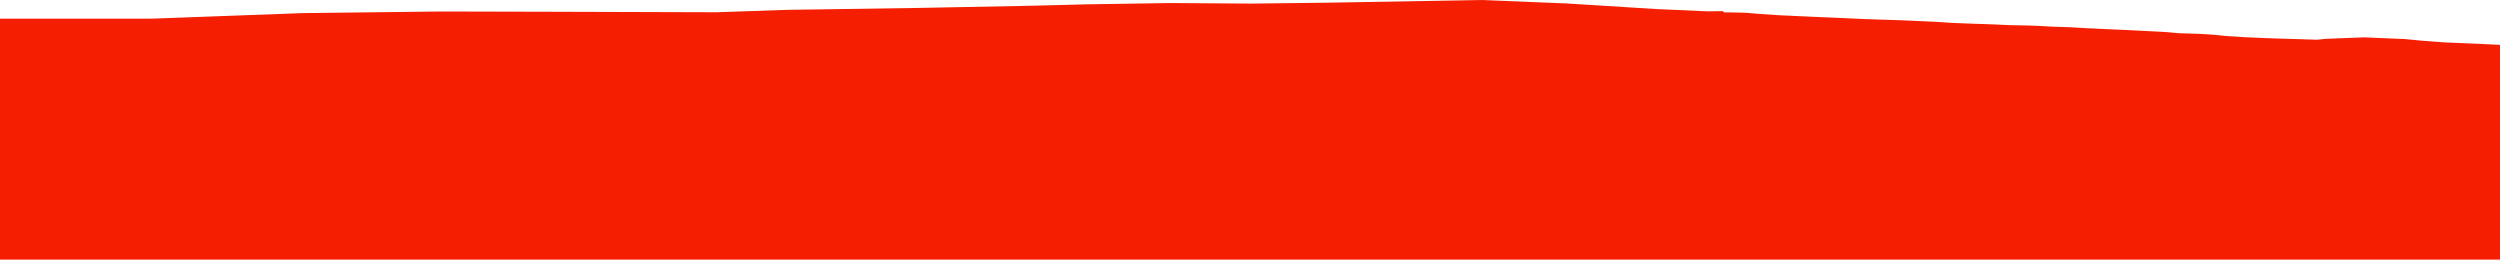 <?xml version="1.0" encoding="iso-8859-1"?>
<!DOCTYPE svg PUBLIC "-//W3C//DTD SVG 1.0//EN"
"http://www.w3.org/TR/2001/
REC-SVG-20010904/DTD/svg10.dtd">

<svg viewBox="0 0 10807.267 1122.219" preserveAspectRatio="none" xmlns="http://www.w3.org/2000/svg" xmlns:xlink="http://www.w3.org/1999/xlink">
  <polygon points="0,1122.219 0,80.79  653.065,80.79 1306.993,56.729 1904.083,49.72 2384.167,50.862 3097.172,53.025 3399.562,42.62 3977.643,34.133 4455.725,24.921 4697.737,18.748 5058.841,13.152 5407.964,15.495 5738.066,11.687 6402.824,0 6774.327,15.045 7160.284,39.194 7380.693,49.072 7446.578,48.198 7451.871,51.502 7452.348,53.259 7453.075,53.51 7453.529,53.546 7454.576,53.551 7457.038,53.695 7457.868,53.573 7476.087,53.555 7547.013,55.124 7602.394,59.92 7686.09,65.605 7795.37,70.703 7870.223,74.002 7964.852,78.045 8055.579,82.194 8115.777,84.358 8216.5,87.524 8294.304,90.977 8375.685,94.756 8439.898,99.01 8516.753,102.046 8618.048,105.48 8685.337,108.685 8765.378,110.143 8813.207,111.922 8870.151,115.176 8946.727,117.641 9021.302,121.994 9112.082,126.187 9191.394,129.786 9270.167,133.871 9369.989,139.026 9419.302,143.62 9507.554,146.276 9568.08,150.084 9621.193,155.628 9699.25,160.563 9793.268,164.697 9861.719,167.144 9934.885,169.065 10014.692,171.768 10054.153,167.869 10151.486,164.026 10221.603,161.477 10281.934,164.113 10396.648,168.918 10474.711,176.462 10567.391,183.254 10724.033,189.795 10807.267,194.015  10807.267,1122.219" style="fill:#f61e00;stroke-width:1" />
</svg>